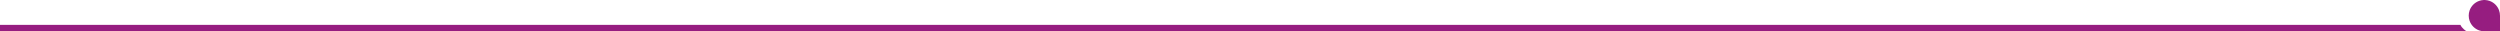 <svg xmlns="http://www.w3.org/2000/svg" id="Capa_2" viewBox="0 0 1551.16 19.41"><defs><style>.cls-1{fill:#961d80;stroke-width:0px;}</style></defs><g id="Capa_1-2"><path class="cls-1" d="M1526.6,15.43H0v3.92h1530.43c-.43-.09-2.87-1.8-3.83-3.92Z"></path><path class="cls-1" d="M1551.15,9.71c0-1.13-.19-2.22-.55-3.23-.97-2.76-3.16-4.95-5.91-5.92-.86-.31-1.78-.49-2.74-.54-.17,0-.33-.01-.5-.01s-.33,0-.5.01c-.95.05-1.87.23-2.73.54-2.76.98-4.95,3.16-5.92,5.92-.36,1.01-.55,2.1-.55,3.23s.19,2.22.55,3.23c.98,2.76,3.16,4.95,5.92,5.92.86.31,1.78.49,2.73.54.17,0,.33.01.5.01s.33,0,.5-.01h9.22v-9.52c0-.09-.01-.16-.01-.17Z"></path></g></svg>
